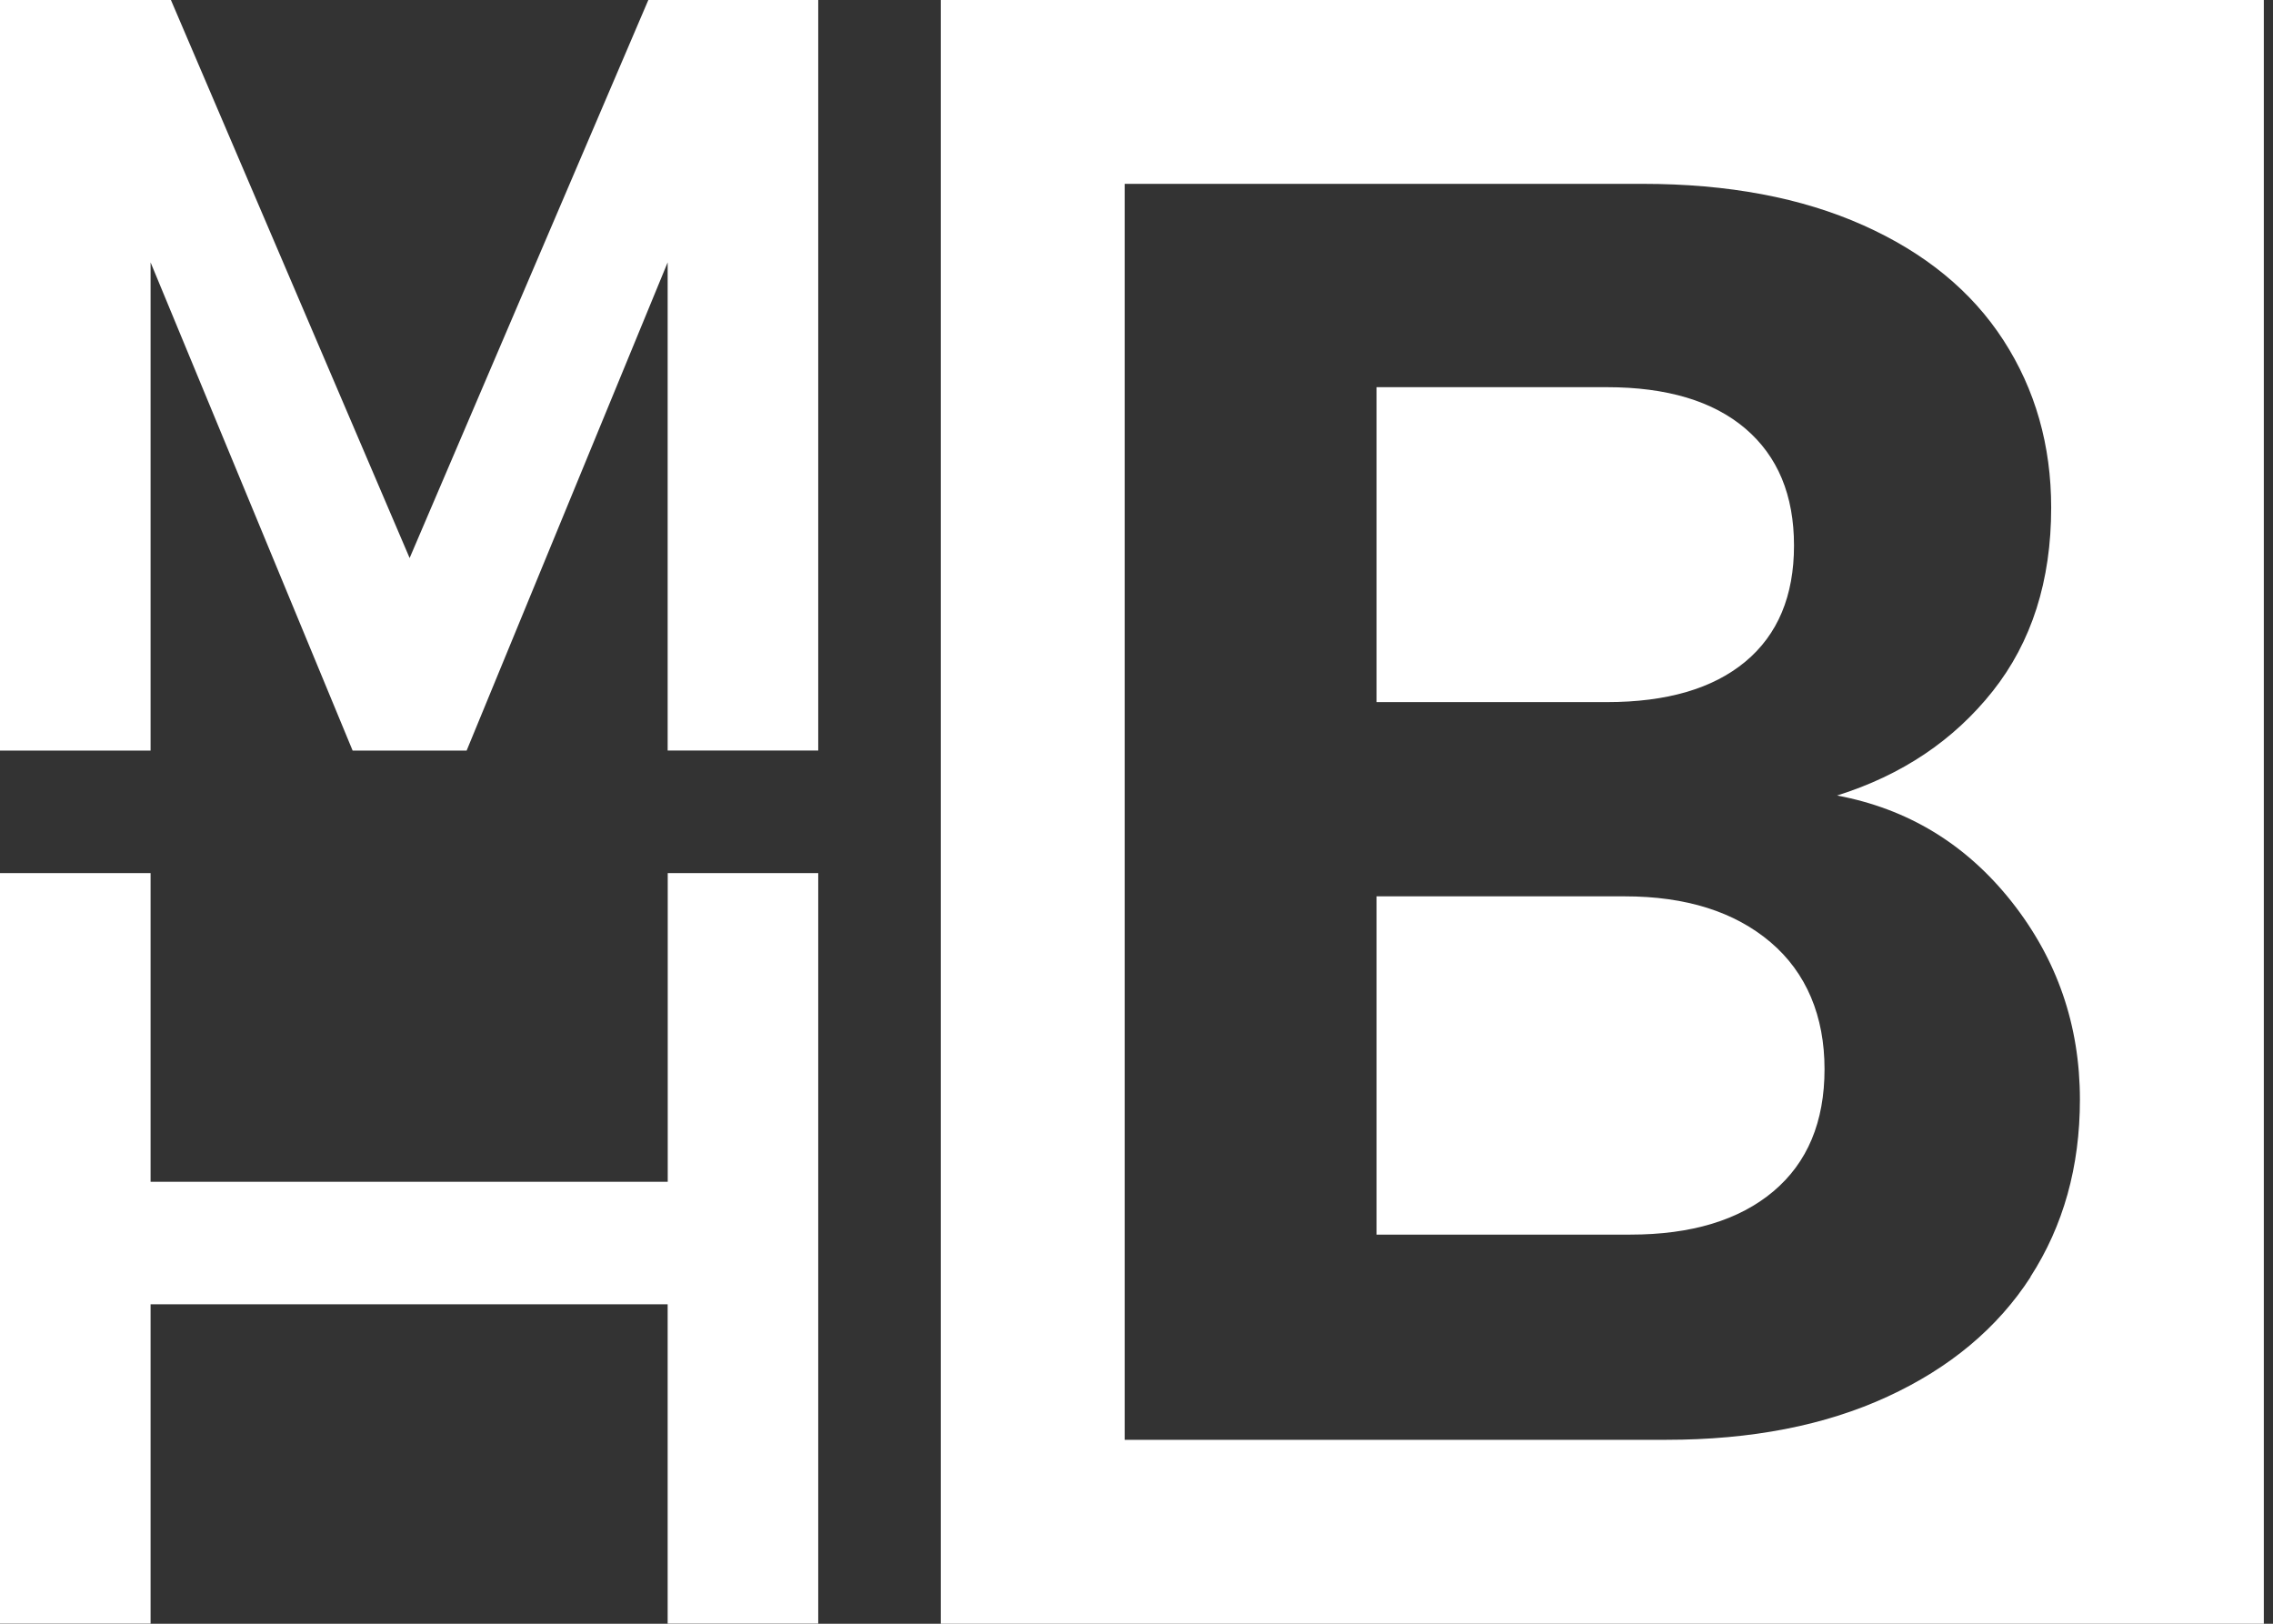 <svg width="56" height="40" viewBox="0 0 56 40" fill="none" xmlns="http://www.w3.org/2000/svg">
<rect x="0" y="0" width="56" height="40" fill="#333333" stroke="none"/>
<path d="M20.159 0V18.489H16.449V6.464L11.496 18.491H8.688L3.71 6.464V18.491H0V0H4.211L10.092 13.747L15.973 0H20.159Z" fill="white"/>
<path d="M20.159 21.509V39.998H16.449V32.13H3.71V39.998H0V21.509H3.71V29.112H16.451V21.509H20.161H20.159Z" fill="white"/>
<path d="M43.001 16.299C43.799 15.634 44.199 14.681 44.199 13.44C44.199 12.198 43.799 11.239 43.001 10.558C42.203 9.879 41.066 9.538 39.588 9.538H33.914V17.296H39.588C41.066 17.296 42.203 16.963 43.001 16.299Z" fill="white"/>
<path d="M43.622 23.212C42.736 22.46 41.538 22.081 40.031 22.081H33.914V30.414H40.165C41.672 30.414 42.846 30.058 43.689 29.35C44.531 28.642 44.951 27.636 44.951 26.337C44.951 25.037 44.508 23.965 43.622 23.212Z" fill="white"/>
<path d="M23.179 0V40H55.774V0H23.179ZM50.027 31.459C49.214 32.715 48.04 33.697 46.504 34.405C44.968 35.114 43.15 35.469 41.051 35.469H27.709V4.529H40.474C42.573 4.529 44.383 4.869 45.904 5.549C47.425 6.228 48.579 7.175 49.361 8.385C50.144 9.597 50.535 10.97 50.535 12.506C50.535 14.309 50.054 15.816 49.095 17.026C48.134 18.238 46.857 19.095 45.26 19.597C47.003 19.923 48.437 20.794 49.559 22.211C50.681 23.63 51.243 25.256 51.243 27.087C51.243 28.742 50.836 30.196 50.025 31.453L50.027 31.459Z" fill="white"/>
</svg>
